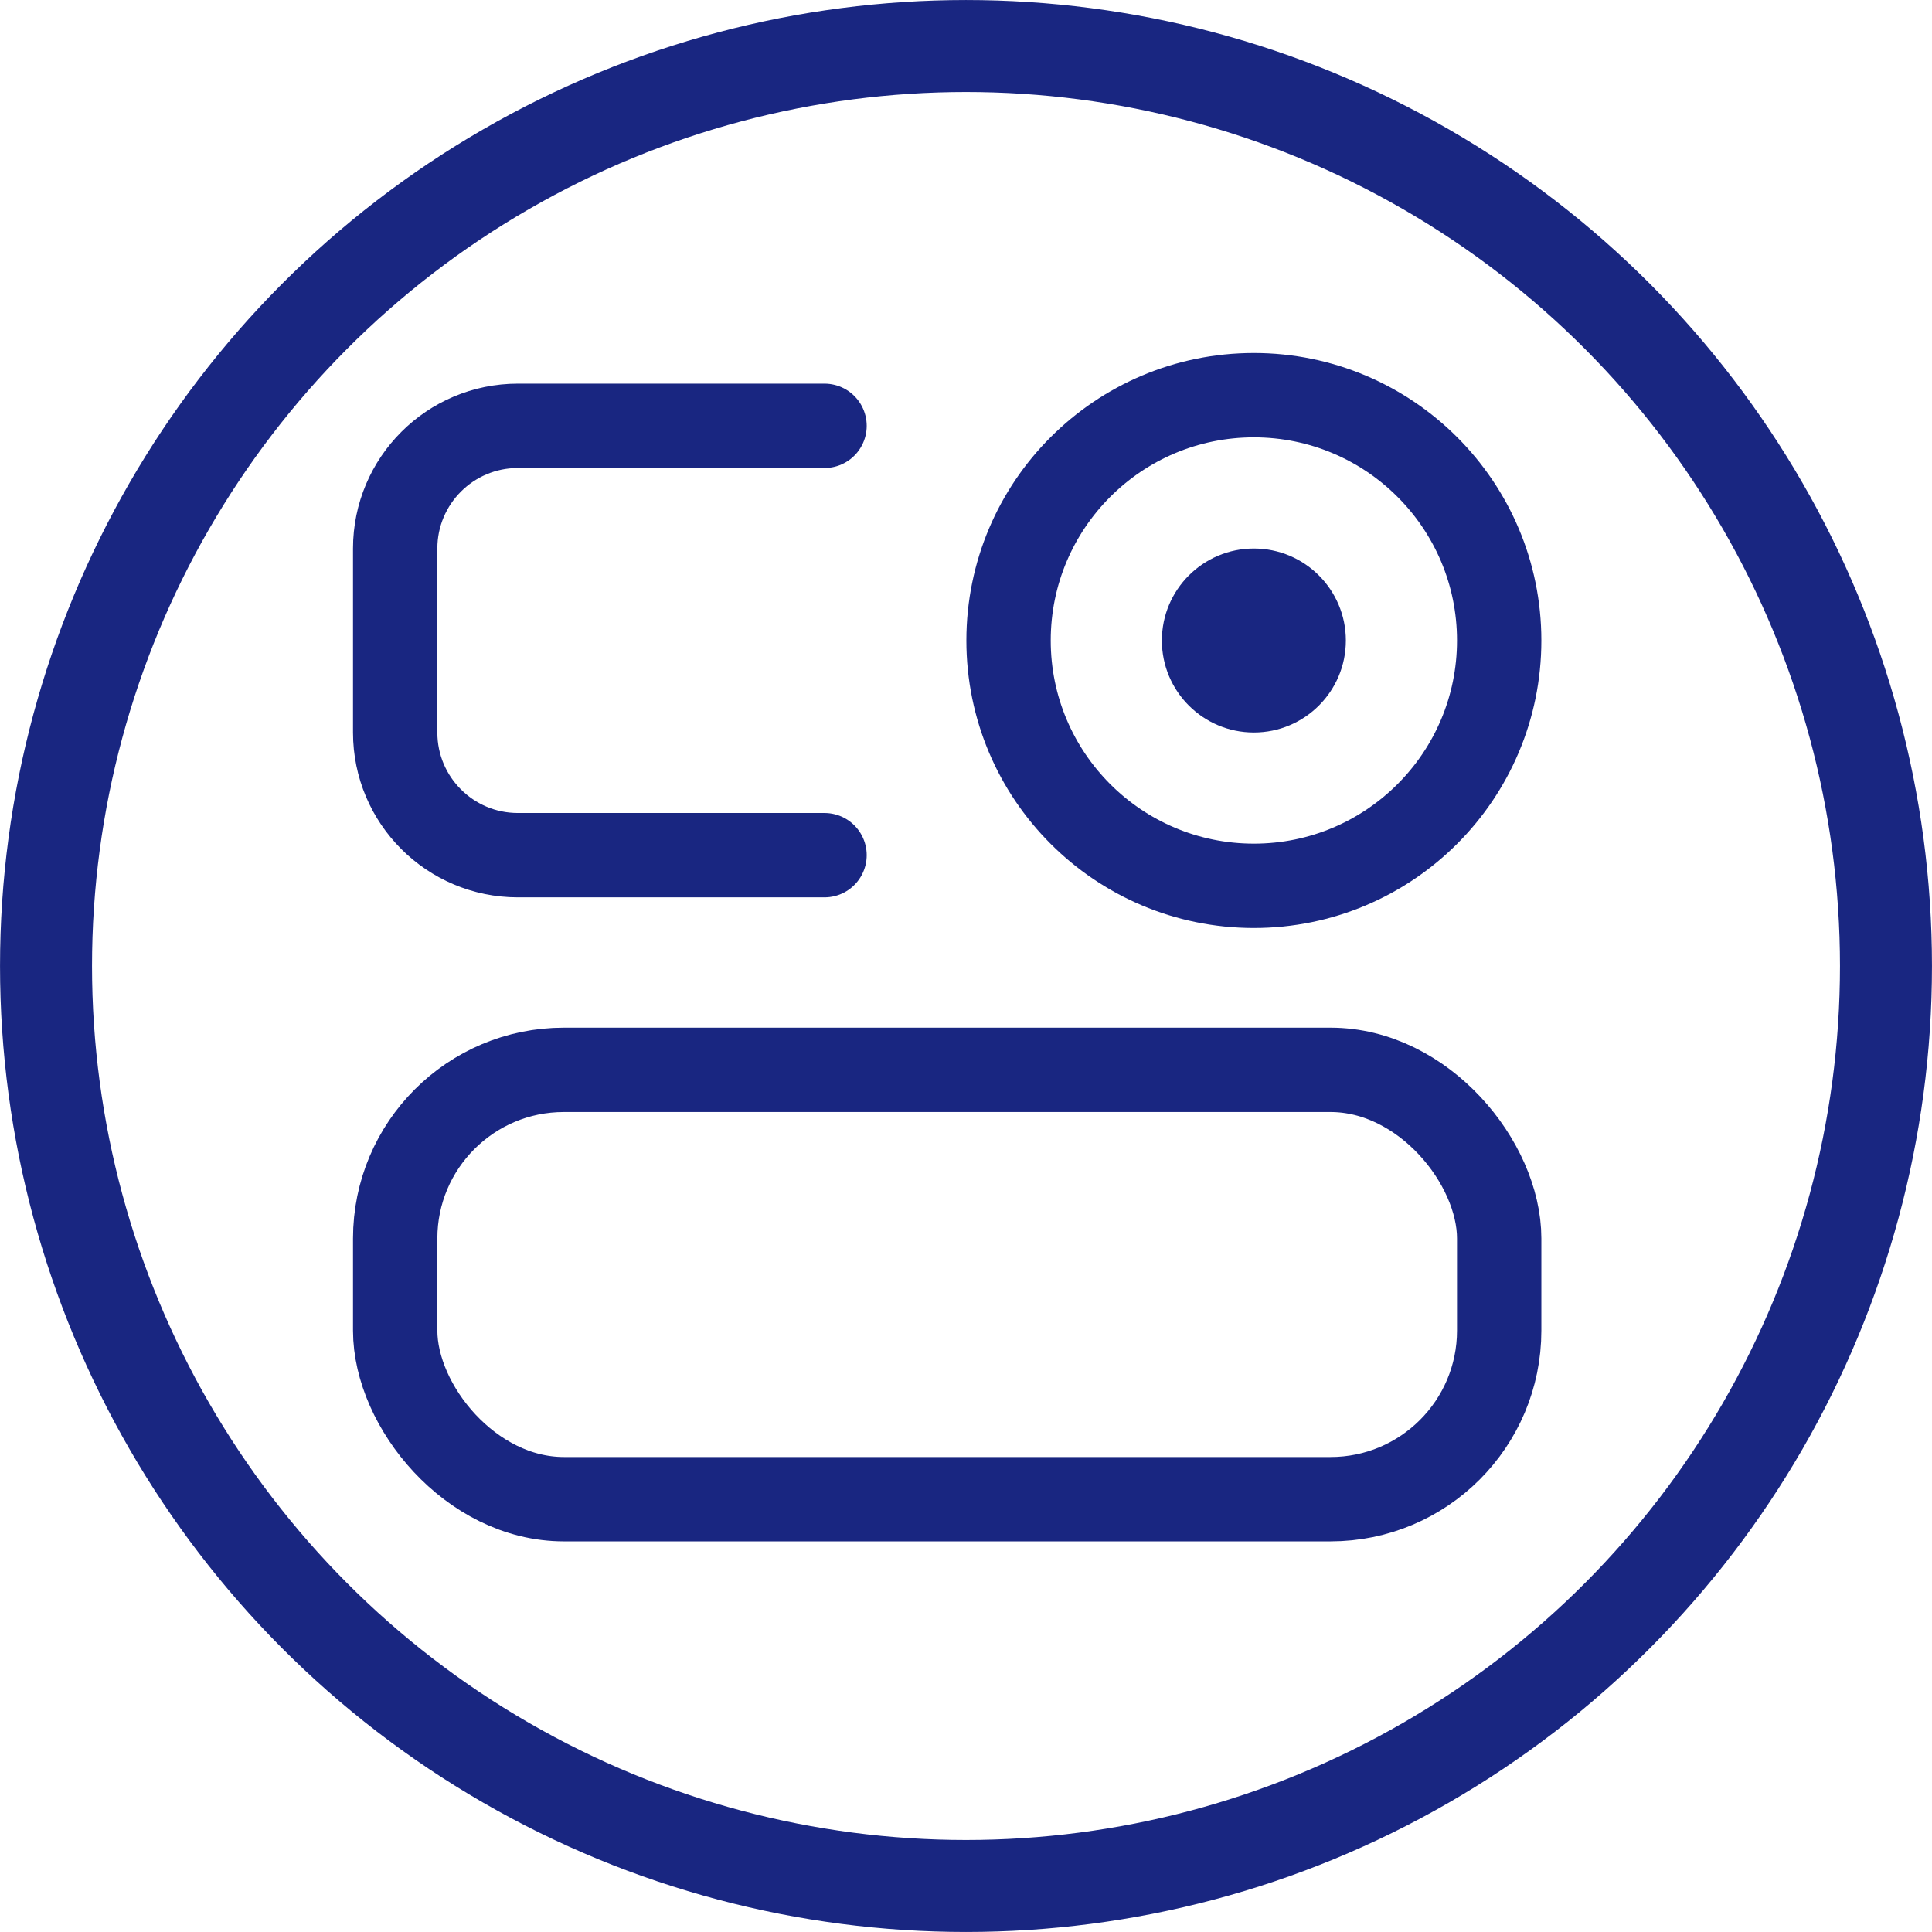 <?xml version="1.0" encoding="UTF-8"?>
<svg width="44px" height="44px" viewBox="0 0 44 44" version="1.1" xmlns="http://www.w3.org/2000/svg" xmlns:xlink="http://www.w3.org/1999/xlink">
    <!-- Generator: Sketch 63.1 (92452) - https://sketch.com -->
    <title>编组 24</title>
    <desc>Created with Sketch.</desc>
    <g id="页面-1" stroke="none" stroke-width="1" fill="none" fill-rule="evenodd">
        <g id="9" transform="translate(-650, -2292)">
            <g id="编组-2" transform="translate(0, 1690)">
                <g id="产品标签备份-22" transform="translate(650, 602)">
                    <g id="编组-4">
                        <g id="编组-24">
                            <circle id="椭圆形" stroke="#192681" stroke-width="2.095" cx="22" cy="22" r="20.952"></circle>
                            <g id="编组" transform="translate(9, 9)">
                                <rect id="矩形" stroke="#192681" stroke-width="1.921" x="0" y="15.365" width="25.143" height="9.778" rx="3.841"></rect>
                                <path d="M9.778,0.698 L2.794,0.698 C1.251,0.698 0,1.949 0,3.492 L0,7.683 C0,9.225 1.251,10.476 2.794,10.476 L9.778,10.476" id="路径" stroke="#192681" stroke-width="1.921" stroke-linecap="round"></path>
                                <circle id="椭圆形" stroke="#192681" stroke-width="1.921" cx="19.556" cy="5.587" r="5.587"></circle>
                                <circle id="椭圆形" fill="#192681" fill-rule="nonzero" cx="19.556" cy="5.587" r="2.095"></circle>
                            </g>
                        </g>
                    </g>
                </g>
            </g>
        </g>
    </g>
</svg>